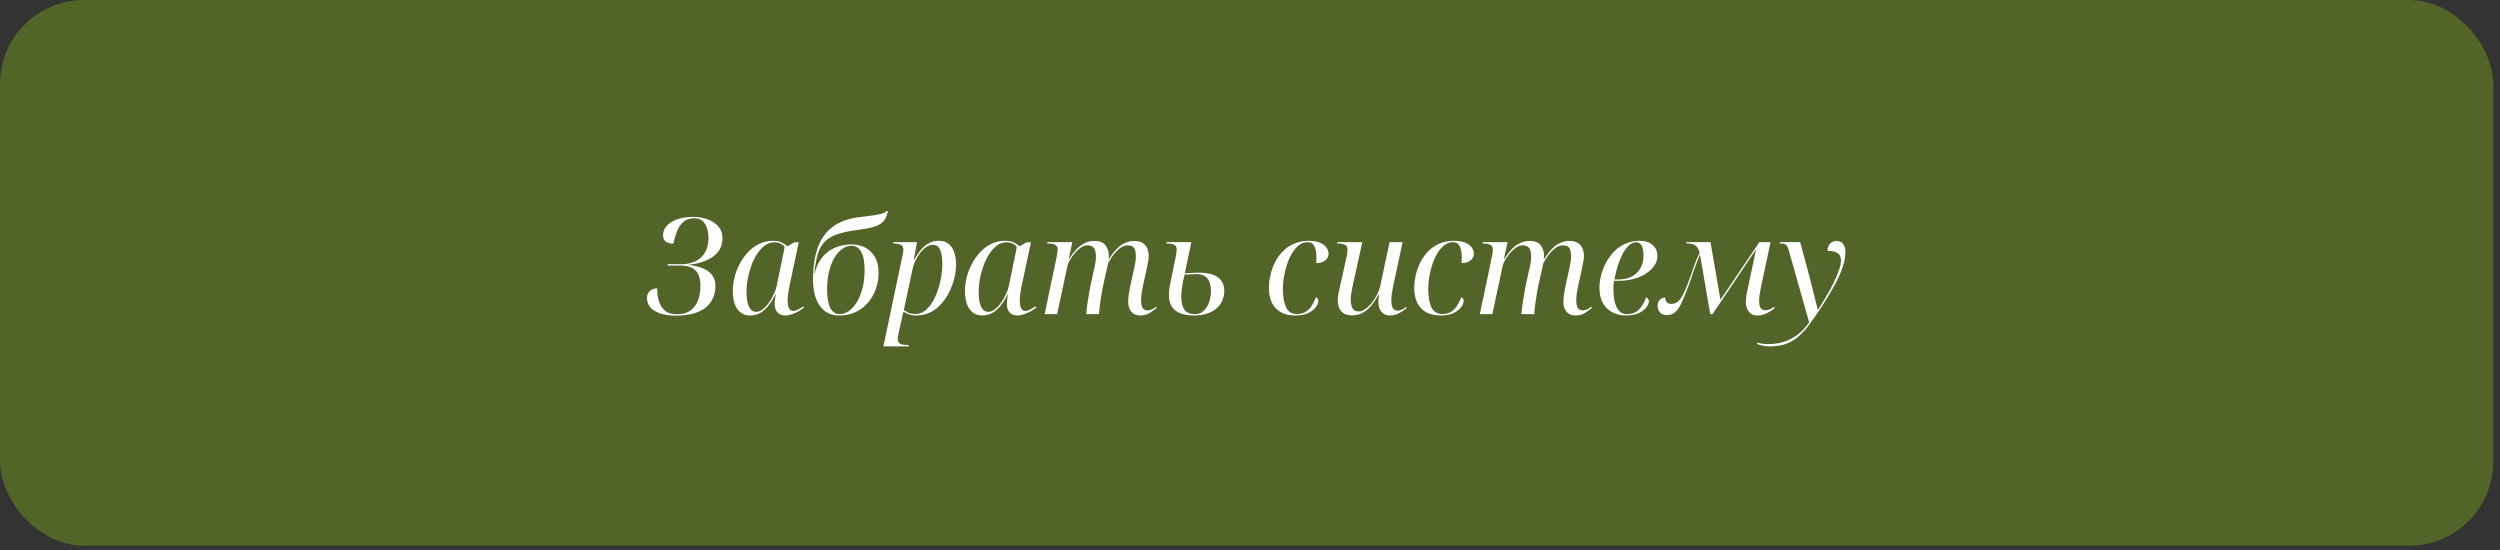 <?xml version="1.0" encoding="UTF-8"?> <svg xmlns="http://www.w3.org/2000/svg" width="309" height="68" viewBox="0 0 309 68" fill="none"><rect x="0" y="0" width="309" height="68" fill="#333333" stroke="none"/><rect width="308.165" height="67.444" rx="10.376" fill="#526428"></rect><path d="M83.633 39.01C82.781 39.01 82.084 38.916 81.542 38.727C80.999 38.528 80.601 38.268 80.346 37.947C80.092 37.615 79.965 37.25 79.965 36.852C79.965 36.464 80.086 36.165 80.33 35.955C80.584 35.745 80.883 35.64 81.226 35.64C81.226 35.972 81.254 36.326 81.309 36.702C81.376 37.067 81.492 37.416 81.658 37.748C81.835 38.069 82.079 38.335 82.388 38.545C82.709 38.744 83.124 38.844 83.633 38.844C84.098 38.844 84.513 38.772 84.879 38.628C85.244 38.473 85.548 38.246 85.792 37.947C86.046 37.648 86.24 37.278 86.373 36.835C86.506 36.381 86.572 35.855 86.572 35.258C86.572 34.727 86.484 34.278 86.306 33.913C86.14 33.548 85.875 33.277 85.51 33.1C85.155 32.911 84.696 32.817 84.132 32.817H82.505L82.538 32.651H84.281C84.868 32.651 85.41 32.541 85.908 32.319C86.406 32.087 86.804 31.733 87.103 31.257C87.413 30.781 87.568 30.172 87.568 29.431C87.568 28.988 87.507 28.584 87.385 28.219C87.275 27.842 87.092 27.544 86.838 27.322C86.583 27.09 86.246 26.974 85.825 26.974C85.272 26.974 84.823 27.123 84.48 27.422C84.137 27.71 83.871 28.091 83.683 28.567C83.495 29.043 83.346 29.558 83.235 30.111C82.892 30.111 82.593 30.039 82.339 29.895C82.084 29.741 81.957 29.464 81.957 29.065C81.957 28.722 82.051 28.412 82.239 28.136C82.427 27.859 82.687 27.621 83.019 27.422C83.351 27.223 83.739 27.073 84.181 26.974C84.624 26.863 85.1 26.808 85.609 26.808C86.306 26.808 86.932 26.913 87.485 27.123C88.038 27.322 88.476 27.616 88.797 28.003C89.129 28.39 89.295 28.861 89.295 29.414C89.295 30.122 89.101 30.709 88.714 31.174C88.337 31.628 87.828 31.982 87.186 32.236C86.555 32.491 85.847 32.657 85.061 32.734C85.415 32.768 85.786 32.834 86.174 32.934C86.561 33.022 86.926 33.166 87.269 33.365C87.612 33.553 87.889 33.808 88.099 34.129C88.321 34.45 88.431 34.848 88.431 35.324C88.431 35.933 88.315 36.47 88.083 36.934C87.861 37.399 87.54 37.787 87.12 38.097C86.699 38.395 86.196 38.622 85.609 38.777C85.022 38.932 84.364 39.01 83.633 39.01Z" fill="white"></path><path d="M92.717 38.993C92.23 38.993 91.826 38.86 91.505 38.595C91.184 38.329 90.946 37.969 90.791 37.516C90.647 37.051 90.575 36.531 90.575 35.955C90.575 35.435 90.642 34.892 90.775 34.328C90.918 33.753 91.129 33.199 91.405 32.668C91.682 32.126 92.02 31.639 92.418 31.207C92.817 30.764 93.276 30.416 93.796 30.161C94.316 29.895 94.892 29.763 95.522 29.763C95.976 29.763 96.336 29.829 96.602 29.962C96.867 30.084 97.105 30.244 97.316 30.443L98.195 29.945H98.727L97.598 35.258C97.576 35.38 97.542 35.557 97.498 35.789C97.454 36.021 97.415 36.259 97.382 36.503C97.36 36.746 97.349 36.946 97.349 37.1C97.349 37.543 97.404 37.875 97.515 38.097C97.636 38.318 97.808 38.429 98.029 38.429C98.218 38.429 98.411 38.379 98.61 38.279C98.821 38.18 99.048 38.041 99.291 37.864L99.391 37.997C99.236 38.141 99.025 38.29 98.76 38.445C98.494 38.6 98.212 38.727 97.913 38.827C97.614 38.938 97.327 38.993 97.05 38.993C96.651 38.993 96.336 38.871 96.104 38.628C95.871 38.384 95.755 38.047 95.755 37.615C95.755 37.394 95.766 37.195 95.788 37.017C95.81 36.829 95.844 36.597 95.888 36.32H95.871C95.484 37.172 95.025 37.831 94.493 38.296C93.973 38.761 93.381 38.993 92.717 38.993ZM93.431 38.545C93.73 38.545 94.017 38.434 94.294 38.213C94.571 37.992 94.825 37.715 95.058 37.383C95.301 37.04 95.5 36.691 95.655 36.337C95.821 35.972 95.932 35.656 95.987 35.391L96.984 30.543C96.862 30.344 96.685 30.194 96.452 30.095C96.22 29.995 95.976 29.945 95.722 29.945C95.279 29.945 94.875 30.084 94.51 30.36C94.145 30.637 93.818 31.002 93.53 31.456C93.254 31.899 93.021 32.391 92.833 32.934C92.645 33.476 92.501 34.018 92.401 34.56C92.313 35.092 92.269 35.579 92.269 36.021C92.269 36.63 92.319 37.117 92.418 37.482C92.518 37.848 92.656 38.119 92.833 38.296C93.01 38.462 93.209 38.545 93.431 38.545Z" fill="white"></path><path d="M103.742 38.993C103.055 38.993 102.469 38.816 101.982 38.462C101.495 38.108 101.124 37.599 100.87 36.934C100.615 36.27 100.488 35.474 100.488 34.544C100.488 33.658 100.554 32.84 100.687 32.087C100.82 31.334 101.024 30.659 101.301 30.061C101.589 29.453 101.954 28.927 102.397 28.484C102.84 28.042 103.376 27.682 104.007 27.405C104.638 27.129 105.363 26.94 106.182 26.841C106.769 26.774 107.261 26.713 107.66 26.658C108.069 26.603 108.401 26.547 108.656 26.492C108.921 26.437 109.126 26.376 109.27 26.31C109.425 26.243 109.53 26.166 109.585 26.077H109.751C109.685 26.398 109.591 26.686 109.469 26.94C109.358 27.184 109.181 27.4 108.938 27.588C108.694 27.776 108.357 27.936 107.925 28.069C107.494 28.191 106.935 28.296 106.248 28.385C105.175 28.518 104.295 28.695 103.609 28.916C102.923 29.137 102.375 29.447 101.965 29.846C101.567 30.244 101.268 30.77 101.069 31.423C100.881 32.065 100.737 32.878 100.637 33.863H100.67C100.836 33.166 101.08 32.585 101.401 32.12C101.722 31.644 102.093 31.268 102.513 30.991C102.934 30.715 103.382 30.515 103.858 30.393C104.334 30.272 104.81 30.211 105.286 30.211C105.927 30.211 106.492 30.349 106.979 30.626C107.477 30.892 107.87 31.285 108.158 31.805C108.445 32.325 108.589 32.961 108.589 33.714C108.589 34.278 108.517 34.821 108.373 35.341C108.23 35.861 108.019 36.342 107.743 36.785C107.466 37.228 107.128 37.615 106.73 37.947C106.331 38.279 105.883 38.539 105.385 38.727C104.887 38.905 104.339 38.993 103.742 38.993ZM103.758 38.827C104.079 38.827 104.395 38.744 104.704 38.578C105.014 38.401 105.297 38.157 105.551 37.848C105.817 37.527 106.044 37.145 106.232 36.702C106.431 36.248 106.586 35.75 106.697 35.208C106.807 34.655 106.863 34.057 106.863 33.415C106.863 32.352 106.719 31.583 106.431 31.107C106.143 30.62 105.745 30.377 105.236 30.377C104.926 30.377 104.621 30.46 104.323 30.626C104.024 30.792 103.747 31.03 103.493 31.34C103.238 31.65 103.017 32.026 102.829 32.469C102.64 32.911 102.491 33.415 102.38 33.98C102.281 34.533 102.231 35.136 102.231 35.789C102.231 36.807 102.364 37.571 102.629 38.08C102.906 38.578 103.282 38.827 103.758 38.827Z" fill="white"></path><path d="M111.512 31.755C111.568 31.534 111.606 31.345 111.629 31.19C111.651 31.024 111.662 30.919 111.662 30.875C111.662 30.543 111.546 30.333 111.313 30.244C111.092 30.145 110.821 30.095 110.5 30.095H110.367L110.4 29.929H113.339L112.94 32.137H112.973C113.206 31.705 113.466 31.312 113.754 30.958C114.041 30.593 114.373 30.305 114.75 30.095C115.126 29.873 115.563 29.763 116.061 29.763C116.515 29.763 116.897 29.879 117.207 30.111C117.517 30.344 117.755 30.681 117.921 31.124C118.087 31.567 118.17 32.115 118.17 32.768C118.17 33.243 118.103 33.764 117.97 34.328C117.838 34.882 117.638 35.435 117.373 35.988C117.118 36.542 116.792 37.045 116.393 37.499C116.006 37.953 115.547 38.318 115.015 38.595C114.484 38.86 113.886 38.993 113.222 38.993C112.901 38.993 112.619 38.949 112.376 38.86C112.132 38.783 111.894 38.667 111.662 38.512C111.618 38.678 111.584 38.822 111.562 38.943C111.54 39.065 111.507 39.22 111.463 39.408L111.114 40.952C111.103 41.019 111.075 41.157 111.031 41.367C110.987 41.589 110.965 41.76 110.965 41.882C110.965 42.214 111.081 42.424 111.313 42.513C111.546 42.601 111.817 42.645 112.127 42.645H112.342L112.309 42.812H109.188L111.512 31.755ZM113.173 38.81C113.593 38.81 113.975 38.678 114.318 38.412C114.672 38.135 114.982 37.776 115.248 37.333C115.513 36.89 115.735 36.403 115.912 35.872C116.1 35.33 116.238 34.787 116.327 34.245C116.426 33.703 116.476 33.205 116.476 32.751C116.476 32.341 116.449 31.948 116.393 31.572C116.338 31.185 116.227 30.869 116.061 30.626C115.895 30.383 115.646 30.261 115.314 30.261C115.015 30.261 114.728 30.36 114.451 30.56C114.174 30.759 113.92 31.013 113.687 31.323C113.466 31.622 113.283 31.926 113.139 32.236C112.995 32.546 112.896 32.812 112.841 33.033L111.712 38.329C111.844 38.418 112.021 38.523 112.243 38.645C112.475 38.755 112.785 38.81 113.173 38.81Z" fill="white"></path><path d="M121.413 38.993C120.926 38.993 120.522 38.86 120.201 38.595C119.88 38.329 119.642 37.969 119.487 37.516C119.343 37.051 119.271 36.531 119.271 35.955C119.271 35.435 119.338 34.892 119.47 34.328C119.614 33.753 119.825 33.199 120.101 32.668C120.378 32.126 120.716 31.639 121.114 31.207C121.512 30.764 121.972 30.416 122.492 30.161C123.012 29.895 123.588 29.763 124.219 29.763C124.672 29.763 125.032 29.829 125.298 29.962C125.563 30.084 125.801 30.244 126.011 30.443L126.891 29.945H127.423L126.294 35.258C126.272 35.38 126.238 35.557 126.194 35.789C126.15 36.021 126.111 36.259 126.078 36.503C126.056 36.746 126.045 36.946 126.045 37.1C126.045 37.543 126.1 37.875 126.211 38.097C126.332 38.318 126.504 38.429 126.725 38.429C126.913 38.429 127.107 38.379 127.306 38.279C127.517 38.18 127.744 38.041 127.987 37.864L128.087 37.997C127.932 38.141 127.721 38.29 127.456 38.445C127.19 38.6 126.908 38.727 126.609 38.827C126.31 38.938 126.023 38.993 125.746 38.993C125.347 38.993 125.032 38.871 124.8 38.628C124.567 38.384 124.451 38.047 124.451 37.615C124.451 37.394 124.462 37.195 124.484 37.017C124.506 36.829 124.539 36.597 124.584 36.32H124.567C124.18 37.172 123.72 37.831 123.189 38.296C122.669 38.761 122.077 38.993 121.413 38.993ZM122.127 38.545C122.426 38.545 122.713 38.434 122.99 38.213C123.267 37.992 123.521 37.715 123.754 37.383C123.997 37.04 124.196 36.691 124.351 36.337C124.517 35.972 124.628 35.656 124.683 35.391L125.679 30.543C125.558 30.344 125.381 30.194 125.148 30.095C124.916 29.995 124.672 29.945 124.418 29.945C123.975 29.945 123.571 30.084 123.206 30.36C122.841 30.637 122.514 31.002 122.226 31.456C121.95 31.899 121.717 32.391 121.529 32.934C121.341 33.476 121.197 34.018 121.097 34.56C121.009 35.092 120.965 35.579 120.965 36.021C120.965 36.63 121.014 37.117 121.114 37.482C121.214 37.848 121.352 38.119 121.529 38.296C121.706 38.462 121.905 38.545 122.127 38.545Z" fill="white"></path><path d="M140.954 38.993C140.467 38.993 140.091 38.838 139.825 38.528C139.571 38.207 139.443 37.809 139.443 37.333C139.443 37.067 139.466 36.757 139.51 36.403C139.565 36.038 139.648 35.601 139.759 35.092L140.041 33.797C140.074 33.642 140.119 33.448 140.174 33.216C140.229 32.972 140.279 32.718 140.323 32.452C140.368 32.175 140.39 31.921 140.39 31.689C140.39 31.511 140.373 31.318 140.34 31.107C140.318 30.897 140.235 30.715 140.091 30.56C139.958 30.405 139.72 30.327 139.377 30.327C139.089 30.327 138.813 30.416 138.547 30.593C138.292 30.77 138.054 30.986 137.833 31.24C137.623 31.484 137.44 31.727 137.285 31.971C137.141 32.203 137.036 32.38 136.97 32.502L136.322 35.407C136.289 35.562 136.245 35.8 136.189 36.121C136.134 36.442 136.079 36.791 136.023 37.167C135.979 37.532 135.935 37.87 135.891 38.18C135.857 38.489 135.841 38.705 135.841 38.827H134.264C134.264 38.694 134.28 38.478 134.314 38.18C134.358 37.87 134.408 37.527 134.463 37.15C134.518 36.763 134.579 36.387 134.646 36.021C134.712 35.656 134.773 35.346 134.828 35.092L135.11 33.797C135.166 33.575 135.238 33.26 135.326 32.851C135.415 32.43 135.459 32.043 135.459 31.689C135.459 31.467 135.431 31.251 135.376 31.041C135.332 30.831 135.232 30.659 135.077 30.526C134.922 30.393 134.695 30.327 134.397 30.327C134.098 30.327 133.81 30.432 133.533 30.643C133.257 30.842 133.002 31.085 132.77 31.373C132.537 31.661 132.349 31.938 132.205 32.203C132.061 32.469 131.978 32.662 131.956 32.784L130.661 38.827H129.117L130.628 31.622C130.661 31.467 130.683 31.318 130.694 31.174C130.717 31.019 130.728 30.919 130.728 30.875C130.728 30.543 130.611 30.333 130.379 30.244C130.158 30.145 129.886 30.095 129.565 30.095H129.433L129.466 29.929H132.537L132.089 32.02H132.122C132.432 31.534 132.747 31.124 133.068 30.792C133.389 30.46 133.727 30.211 134.081 30.045C134.446 29.868 134.845 29.779 135.276 29.779C135.929 29.779 136.389 29.967 136.654 30.344C136.92 30.709 137.053 31.135 137.053 31.622C137.053 31.689 137.047 31.755 137.036 31.821C137.036 31.888 137.031 31.954 137.02 32.02H137.053C137.363 31.534 137.678 31.124 137.999 30.792C138.32 30.46 138.658 30.211 139.012 30.045C139.377 29.868 139.775 29.779 140.207 29.779C140.65 29.779 140.998 29.868 141.253 30.045C141.508 30.211 141.69 30.432 141.801 30.709C141.923 30.986 141.983 31.29 141.983 31.622C141.983 31.899 141.945 32.203 141.867 32.535C141.801 32.856 141.74 33.16 141.685 33.448L141.253 35.407C141.187 35.717 141.131 36.021 141.087 36.32C141.054 36.619 141.037 36.896 141.037 37.15C141.037 37.527 141.098 37.825 141.22 38.047C141.353 38.257 141.552 38.362 141.817 38.362C141.939 38.362 142.055 38.346 142.166 38.312C142.288 38.279 142.41 38.229 142.531 38.163C142.653 38.097 142.775 38.014 142.896 37.914L142.98 38.047C142.714 38.268 142.415 38.484 142.083 38.694C141.762 38.894 141.386 38.993 140.954 38.993Z" fill="white"></path><path d="M147.685 38.993C146.6 38.993 145.792 38.783 145.261 38.362C144.741 37.931 144.481 37.311 144.481 36.503C144.481 36.315 144.486 36.127 144.497 35.938C144.52 35.739 144.547 35.557 144.58 35.391C144.614 35.214 144.641 35.064 144.664 34.942L145.344 31.622C145.377 31.467 145.4 31.318 145.411 31.174C145.433 31.019 145.444 30.919 145.444 30.875C145.444 30.543 145.328 30.333 145.095 30.244C144.874 30.145 144.603 30.095 144.282 30.095H144.149L144.182 29.929H147.253L146.44 33.78C146.783 33.758 147.104 33.742 147.403 33.73C147.702 33.708 147.94 33.697 148.117 33.697C149.246 33.697 150.059 33.897 150.557 34.295C151.066 34.682 151.321 35.23 151.321 35.938C151.321 36.425 151.227 36.857 151.038 37.233C150.861 37.61 150.607 37.931 150.275 38.196C149.943 38.451 149.555 38.65 149.113 38.794C148.681 38.927 148.205 38.993 147.685 38.993ZM147.702 38.827C148.034 38.827 148.321 38.744 148.565 38.578C148.808 38.412 149.013 38.191 149.179 37.914C149.345 37.637 149.467 37.333 149.544 37.001C149.633 36.669 149.677 36.337 149.677 36.005C149.677 35.285 149.528 34.754 149.229 34.411C148.93 34.057 148.476 33.88 147.868 33.88C147.58 33.88 147.303 33.891 147.038 33.913C146.772 33.924 146.562 33.935 146.407 33.946C146.362 34.134 146.307 34.389 146.241 34.71C146.174 35.031 146.119 35.368 146.075 35.723C146.03 36.066 146.008 36.376 146.008 36.652C146.008 37.372 146.136 37.914 146.39 38.279C146.656 38.645 147.093 38.827 147.702 38.827Z" fill="white"></path><path d="M160.075 38.993C159.411 38.993 158.835 38.866 158.348 38.611C157.873 38.357 157.502 37.98 157.236 37.482C156.971 36.973 156.838 36.331 156.838 35.557C156.838 35.07 156.899 34.56 157.02 34.029C157.142 33.487 157.325 32.967 157.568 32.469C157.823 31.96 158.144 31.5 158.531 31.091C158.93 30.681 159.394 30.36 159.926 30.128C160.468 29.884 161.088 29.763 161.785 29.763C162.338 29.763 162.792 29.84 163.146 29.995C163.512 30.15 163.777 30.349 163.943 30.593C164.12 30.825 164.209 31.08 164.209 31.356C164.209 31.567 164.148 31.76 164.026 31.938C163.904 32.115 163.727 32.258 163.495 32.369C163.274 32.469 163.002 32.519 162.681 32.519C162.693 32.419 162.698 32.314 162.698 32.203C162.709 32.081 162.715 31.965 162.715 31.855C162.715 31.268 162.632 30.803 162.466 30.46C162.3 30.106 162.017 29.929 161.619 29.929C161.243 29.929 160.894 30.05 160.573 30.294C160.252 30.537 159.964 30.869 159.71 31.29C159.466 31.7 159.256 32.159 159.079 32.668C158.913 33.166 158.786 33.681 158.697 34.212C158.609 34.732 158.564 35.225 158.564 35.689C158.564 36.674 158.697 37.444 158.963 37.997C159.228 38.539 159.677 38.81 160.307 38.81C160.75 38.81 161.115 38.716 161.403 38.528C161.702 38.34 161.945 38.091 162.134 37.781C162.333 37.46 162.504 37.117 162.648 36.752C162.737 36.785 162.809 36.84 162.864 36.918C162.919 36.995 162.947 37.078 162.947 37.167C162.947 37.41 162.842 37.676 162.632 37.964C162.432 38.24 162.123 38.484 161.702 38.694C161.281 38.894 160.739 38.993 160.075 38.993Z" fill="white"></path><path d="M171.77 38.993C171.482 38.993 171.233 38.921 171.023 38.777C170.813 38.633 170.652 38.445 170.541 38.213C170.431 37.969 170.375 37.704 170.375 37.416C170.375 37.327 170.375 37.233 170.375 37.134C170.386 37.023 170.397 36.912 170.409 36.802C170.42 36.68 170.431 36.558 170.442 36.437H170.392C170.115 36.923 169.822 37.361 169.512 37.748C169.202 38.124 168.854 38.423 168.466 38.645C168.079 38.866 167.631 38.977 167.121 38.977C166.69 38.977 166.341 38.894 166.076 38.727C165.821 38.55 165.633 38.324 165.511 38.047C165.4 37.759 165.345 37.455 165.345 37.134C165.345 36.857 165.378 36.553 165.445 36.221C165.511 35.889 165.578 35.584 165.644 35.308L166.408 31.871C166.441 31.716 166.474 31.534 166.507 31.323C166.54 31.113 166.557 30.963 166.557 30.875C166.557 30.543 166.441 30.333 166.208 30.244C165.987 30.145 165.716 30.095 165.395 30.095H165.262L165.295 29.929H168.383L167.287 34.892C167.243 35.092 167.193 35.324 167.138 35.59C167.094 35.844 167.05 36.099 167.005 36.353C166.972 36.597 166.955 36.802 166.955 36.968C166.955 37.433 167.022 37.803 167.155 38.08C167.299 38.357 167.559 38.495 167.935 38.495C168.201 38.495 168.472 38.395 168.748 38.196C169.036 37.997 169.307 37.737 169.562 37.416C169.816 37.095 170.032 36.763 170.209 36.42C170.386 36.066 170.508 35.739 170.575 35.44L171.753 29.929H173.364L172.218 35.258C172.196 35.38 172.163 35.557 172.118 35.789C172.074 36.021 172.035 36.259 172.002 36.503C171.98 36.746 171.969 36.946 171.969 37.1C171.969 37.532 172.03 37.859 172.152 38.08C172.285 38.29 172.473 38.395 172.716 38.395C172.904 38.395 173.076 38.362 173.231 38.296C173.397 38.218 173.585 38.102 173.795 37.947L173.878 38.063C173.635 38.274 173.325 38.484 172.949 38.694C172.583 38.894 172.19 38.993 171.77 38.993Z" fill="white"></path><path d="M178.038 38.993C177.374 38.993 176.799 38.866 176.312 38.611C175.836 38.357 175.465 37.98 175.2 37.482C174.934 36.973 174.801 36.331 174.801 35.557C174.801 35.07 174.862 34.56 174.984 34.029C175.105 33.487 175.288 32.967 175.532 32.469C175.786 31.96 176.107 31.5 176.494 31.091C176.893 30.681 177.358 30.36 177.889 30.128C178.431 29.884 179.051 29.763 179.748 29.763C180.302 29.763 180.755 29.84 181.11 29.995C181.475 30.15 181.741 30.349 181.907 30.593C182.084 30.825 182.172 31.08 182.172 31.356C182.172 31.567 182.111 31.76 181.99 31.938C181.868 32.115 181.691 32.258 181.458 32.369C181.237 32.469 180.966 32.519 180.645 32.519C180.656 32.419 180.661 32.314 180.661 32.203C180.672 32.081 180.678 31.965 180.678 31.855C180.678 31.268 180.595 30.803 180.429 30.46C180.263 30.106 179.981 29.929 179.582 29.929C179.206 29.929 178.857 30.05 178.536 30.294C178.215 30.537 177.928 30.869 177.673 31.29C177.43 31.7 177.219 32.159 177.042 32.668C176.876 33.166 176.749 33.681 176.66 34.212C176.572 34.732 176.528 35.225 176.528 35.689C176.528 36.674 176.66 37.444 176.926 37.997C177.192 38.539 177.64 38.81 178.271 38.81C178.714 38.81 179.079 38.716 179.367 38.528C179.665 38.34 179.909 38.091 180.097 37.781C180.296 37.46 180.468 37.117 180.612 36.752C180.7 36.785 180.772 36.84 180.827 36.918C180.883 36.995 180.91 37.078 180.91 37.167C180.91 37.41 180.805 37.676 180.595 37.964C180.396 38.24 180.086 38.484 179.665 38.694C179.245 38.894 178.702 38.993 178.038 38.993Z" fill="white"></path><path d="M194.747 38.993C194.26 38.993 193.884 38.838 193.618 38.528C193.363 38.207 193.236 37.809 193.236 37.333C193.236 37.067 193.258 36.757 193.303 36.403C193.358 36.038 193.441 35.601 193.552 35.092L193.834 33.797C193.867 33.642 193.911 33.448 193.967 33.216C194.022 32.972 194.072 32.718 194.116 32.452C194.16 32.175 194.182 31.921 194.182 31.689C194.182 31.511 194.166 31.318 194.133 31.107C194.11 30.897 194.027 30.715 193.884 30.56C193.751 30.405 193.513 30.327 193.17 30.327C192.882 30.327 192.605 30.416 192.34 30.593C192.085 30.77 191.847 30.986 191.626 31.24C191.416 31.484 191.233 31.727 191.078 31.971C190.934 32.203 190.829 32.38 190.763 32.502L190.115 35.407C190.082 35.562 190.038 35.8 189.982 36.121C189.927 36.442 189.872 36.791 189.816 37.167C189.772 37.532 189.728 37.87 189.683 38.18C189.65 38.489 189.634 38.705 189.634 38.827H188.056C188.056 38.694 188.073 38.478 188.106 38.18C188.151 37.87 188.2 37.527 188.256 37.15C188.311 36.763 188.372 36.387 188.438 36.021C188.505 35.656 188.566 35.346 188.621 35.092L188.903 33.797C188.958 33.575 189.03 33.26 189.119 32.851C189.208 32.43 189.252 32.043 189.252 31.689C189.252 31.467 189.224 31.251 189.169 31.041C189.124 30.831 189.025 30.659 188.87 30.526C188.715 30.393 188.488 30.327 188.189 30.327C187.89 30.327 187.603 30.432 187.326 30.643C187.049 30.842 186.795 31.085 186.562 31.373C186.33 31.661 186.142 31.938 185.998 32.203C185.854 32.469 185.771 32.662 185.749 32.784L184.454 38.827H182.91L184.421 31.622C184.454 31.467 184.476 31.318 184.487 31.174C184.509 31.019 184.52 30.919 184.52 30.875C184.52 30.543 184.404 30.333 184.172 30.244C183.95 30.145 183.679 30.095 183.358 30.095H183.225L183.259 29.929H186.33L185.882 32.02H185.915C186.225 31.534 186.54 31.124 186.861 30.792C187.182 30.46 187.52 30.211 187.874 30.045C188.239 29.868 188.638 29.779 189.069 29.779C189.722 29.779 190.181 29.967 190.447 30.344C190.713 30.709 190.846 31.135 190.846 31.622C190.846 31.689 190.84 31.755 190.829 31.821C190.829 31.888 190.823 31.954 190.812 32.02H190.846C191.155 31.534 191.471 31.124 191.792 30.792C192.113 30.46 192.45 30.211 192.804 30.045C193.17 29.868 193.568 29.779 194 29.779C194.443 29.779 194.791 29.868 195.046 30.045C195.3 30.211 195.483 30.432 195.594 30.709C195.715 30.986 195.776 31.29 195.776 31.622C195.776 31.899 195.737 32.203 195.66 32.535C195.594 32.856 195.533 33.16 195.477 33.448L195.046 35.407C194.979 35.717 194.924 36.021 194.88 36.32C194.846 36.619 194.83 36.896 194.83 37.15C194.83 37.527 194.891 37.825 195.012 38.047C195.145 38.257 195.345 38.362 195.61 38.362C195.732 38.362 195.848 38.346 195.959 38.312C196.081 38.279 196.202 38.229 196.324 38.163C196.446 38.097 196.568 38.014 196.689 37.914L196.772 38.047C196.507 38.268 196.208 38.484 195.876 38.694C195.555 38.894 195.179 38.993 194.747 38.993Z" fill="white"></path><path d="M200.93 38.993C200.343 38.993 199.801 38.866 199.303 38.611C198.816 38.357 198.423 37.98 198.124 37.482C197.836 36.973 197.693 36.331 197.693 35.557C197.693 35.07 197.759 34.56 197.892 34.029C198.036 33.487 198.24 32.967 198.506 32.469C198.772 31.96 199.104 31.5 199.502 31.091C199.901 30.681 200.36 30.36 200.88 30.128C201.411 29.884 201.998 29.763 202.64 29.763C203.337 29.763 203.879 29.934 204.267 30.277C204.654 30.609 204.848 31.074 204.848 31.672C204.848 32.203 204.638 32.701 204.217 33.166C203.807 33.62 203.243 33.99 202.524 34.278C201.804 34.566 200.991 34.71 200.083 34.71H199.502C199.491 34.809 199.474 34.915 199.452 35.025C199.441 35.136 199.43 35.252 199.419 35.374C199.419 35.485 199.419 35.59 199.419 35.689C199.419 36.353 199.48 36.923 199.602 37.399C199.735 37.864 199.923 38.218 200.166 38.462C200.421 38.705 200.725 38.827 201.079 38.827C201.71 38.827 202.214 38.633 202.59 38.246C202.966 37.859 203.254 37.361 203.453 36.752C203.564 36.785 203.647 36.846 203.702 36.934C203.769 37.012 203.802 37.117 203.802 37.25C203.802 37.46 203.697 37.704 203.487 37.98C203.287 38.257 202.977 38.495 202.557 38.694C202.136 38.894 201.594 38.993 200.93 38.993ZM199.984 34.544C200.471 34.544 200.908 34.477 201.295 34.345C201.694 34.201 202.026 34.002 202.291 33.747C202.568 33.481 202.778 33.166 202.922 32.801C203.066 32.425 203.138 32.009 203.138 31.556C203.138 31.035 203.06 30.637 202.905 30.36C202.751 30.084 202.529 29.945 202.241 29.945C201.909 29.945 201.599 30.084 201.312 30.36C201.024 30.626 200.764 30.986 200.531 31.439C200.299 31.893 200.1 32.391 199.934 32.934C199.768 33.476 199.635 34.013 199.535 34.544H199.984Z" fill="white"></path><path d="M217.245 38.993C216.736 38.993 216.365 38.827 216.133 38.495C215.9 38.163 215.784 37.803 215.784 37.416C215.784 37.294 215.795 37.106 215.817 36.852C215.839 36.586 215.889 36.282 215.967 35.938L217.046 30.858H217.029L211.667 38.827H211.385L210.123 31.489C209.979 31.788 209.852 32.087 209.741 32.386C209.63 32.684 209.514 33.005 209.393 33.349C209.282 33.692 209.149 34.085 208.994 34.527C208.684 35.402 208.407 36.127 208.164 36.702C207.932 37.278 207.705 37.731 207.483 38.063C207.273 38.384 207.052 38.611 206.819 38.744C206.598 38.877 206.343 38.943 206.056 38.943C205.768 38.943 205.535 38.888 205.358 38.777C205.192 38.656 205.071 38.512 204.993 38.346C204.916 38.169 204.877 37.997 204.877 37.831C204.877 37.499 204.971 37.239 205.159 37.051C205.347 36.863 205.563 36.769 205.807 36.769C205.807 36.946 205.862 37.123 205.973 37.3C206.094 37.477 206.288 37.565 206.554 37.565C206.764 37.565 206.958 37.521 207.135 37.433C207.323 37.344 207.505 37.184 207.683 36.951C207.871 36.708 208.059 36.37 208.247 35.938C208.446 35.496 208.668 34.931 208.911 34.245C209.022 33.935 209.121 33.653 209.21 33.398C209.298 33.133 209.381 32.895 209.459 32.684C209.536 32.463 209.608 32.27 209.675 32.103C209.752 31.926 209.824 31.771 209.891 31.639C209.957 31.495 210.023 31.367 210.09 31.257C209.946 30.77 209.752 30.454 209.509 30.311C209.265 30.167 208.972 30.095 208.629 30.095H208.413L208.446 29.929H211.418L212.646 37.051L217.461 29.929H218.839L217.66 35.474C217.594 35.783 217.538 36.088 217.494 36.387C217.45 36.674 217.428 36.946 217.428 37.2C217.428 37.577 217.489 37.864 217.61 38.063C217.732 38.252 217.931 38.346 218.208 38.346C218.374 38.346 218.534 38.318 218.689 38.263C218.855 38.196 219.049 38.086 219.27 37.931L219.353 38.063C219.198 38.207 219.005 38.351 218.772 38.495C218.551 38.639 218.308 38.755 218.042 38.844C217.787 38.943 217.522 38.993 217.245 38.993Z" fill="white"></path><path d="M218.712 42.812C218.436 42.812 218.159 42.784 217.882 42.728C217.606 42.673 217.362 42.601 217.152 42.513L217.202 42.347C217.335 42.391 217.506 42.43 217.716 42.463C217.916 42.507 218.209 42.529 218.596 42.529C219.15 42.529 219.664 42.468 220.14 42.347C220.627 42.225 221.075 42.048 221.485 41.815C221.905 41.583 222.293 41.301 222.647 40.969C223.001 40.637 223.322 40.26 223.61 39.84L221.103 30.975C221.015 30.643 220.909 30.416 220.788 30.294C220.666 30.161 220.445 30.095 220.124 30.095H219.958L219.991 29.929H222.498L223.709 34.411C223.765 34.621 223.837 34.915 223.925 35.291C224.025 35.667 224.125 36.06 224.224 36.47C224.335 36.879 224.429 37.25 224.506 37.582C224.584 37.914 224.639 38.152 224.672 38.296H224.689C225.043 37.765 225.386 37.211 225.718 36.636C226.061 36.06 226.371 35.496 226.648 34.942C226.925 34.378 227.14 33.858 227.295 33.382C227.461 32.906 227.544 32.513 227.544 32.203C227.544 31.96 227.495 31.749 227.395 31.572C227.295 31.395 227.124 31.257 226.88 31.157C226.637 31.058 226.305 31.008 225.884 31.008C225.884 30.609 225.995 30.305 226.216 30.095C226.449 29.884 226.698 29.779 226.963 29.779C227.318 29.779 227.594 29.895 227.793 30.128C227.993 30.36 228.092 30.709 228.092 31.174C228.092 31.749 227.971 32.386 227.727 33.083C227.495 33.769 227.157 34.516 226.714 35.324C226.283 36.121 225.768 36.973 225.17 37.881C224.628 38.722 224.125 39.452 223.66 40.072C223.206 40.692 222.747 41.201 222.282 41.6C221.817 42.009 221.297 42.313 220.721 42.513C220.157 42.712 219.487 42.812 218.712 42.812Z" fill="white"></path></svg> 